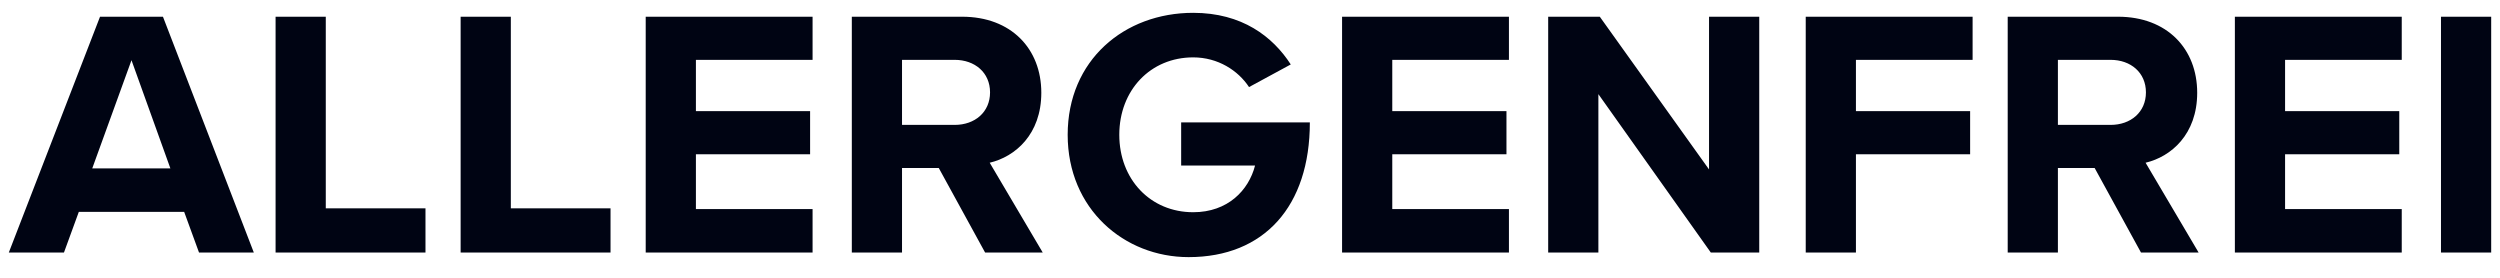 <svg xmlns="http://www.w3.org/2000/svg" fill="none" viewBox="0 0 99 11" height="11" width="99">
<path fill="#000413" d="M7.881 10L7.293 8.39H3.121L2.533 10H0.349L3.961 0.662H6.453L10.051 10H7.881ZM5.207 2.384L3.653 6.668H6.747L5.207 2.384ZM10.913 10V0.662H12.901V8.25H16.849V10H10.913ZM18.241 10V0.662H20.229V8.25H24.177V10H18.241ZM25.57 10V0.662H32.178V2.37H27.558V4.4H32.08V6.108H27.558V8.278H32.178V10H25.57ZM39.01 10L37.176 6.654H35.72V10H33.732V0.662H38.1C40.046 0.662 41.236 1.936 41.236 3.672C41.236 5.324 40.2 6.206 39.192 6.444L41.292 10H39.01ZM39.206 3.658C39.206 2.874 38.604 2.37 37.806 2.37H35.72V4.946H37.806C38.604 4.946 39.206 4.442 39.206 3.658ZM42.28 5.338C42.28 2.384 44.52 0.508 47.25 0.508C49.182 0.508 50.4 1.446 51.114 2.552L49.462 3.448C49.028 2.79 48.23 2.272 47.25 2.272C45.556 2.272 44.324 3.574 44.324 5.338C44.324 7.102 45.556 8.404 47.25 8.404C48.622 8.404 49.448 7.536 49.7 6.556H46.774V4.848H51.87C51.87 8.166 50.064 10.182 47.068 10.182C44.52 10.182 42.28 8.278 42.28 5.338ZM53.146 10V0.662H59.754V2.37H55.134V4.4H59.656V6.108H55.134V8.278H59.754V10H53.146ZM67.748 10L63.296 3.728V10H61.308V0.662H63.352L67.678 6.71V0.662H69.666V10H67.748ZM71.507 10V0.662H78.115V2.37H73.495V4.4H78.017V6.108H73.495V10H71.507ZM84.783 10L82.949 6.654H81.493V10H79.505V0.662H83.873C85.819 0.662 87.009 1.936 87.009 3.672C87.009 5.324 85.973 6.206 84.965 6.444L87.065 10H84.783ZM84.979 3.658C84.979 2.874 84.377 2.37 83.579 2.37H81.493V4.946H83.579C84.377 4.946 84.979 4.442 84.979 3.658ZM88.501 10V0.662H95.109V2.37H90.489V4.4H95.011V6.108H90.489V8.278H95.109V10H88.501ZM96.663 10V0.662H98.651V10H96.663Z"></path>
</svg>
